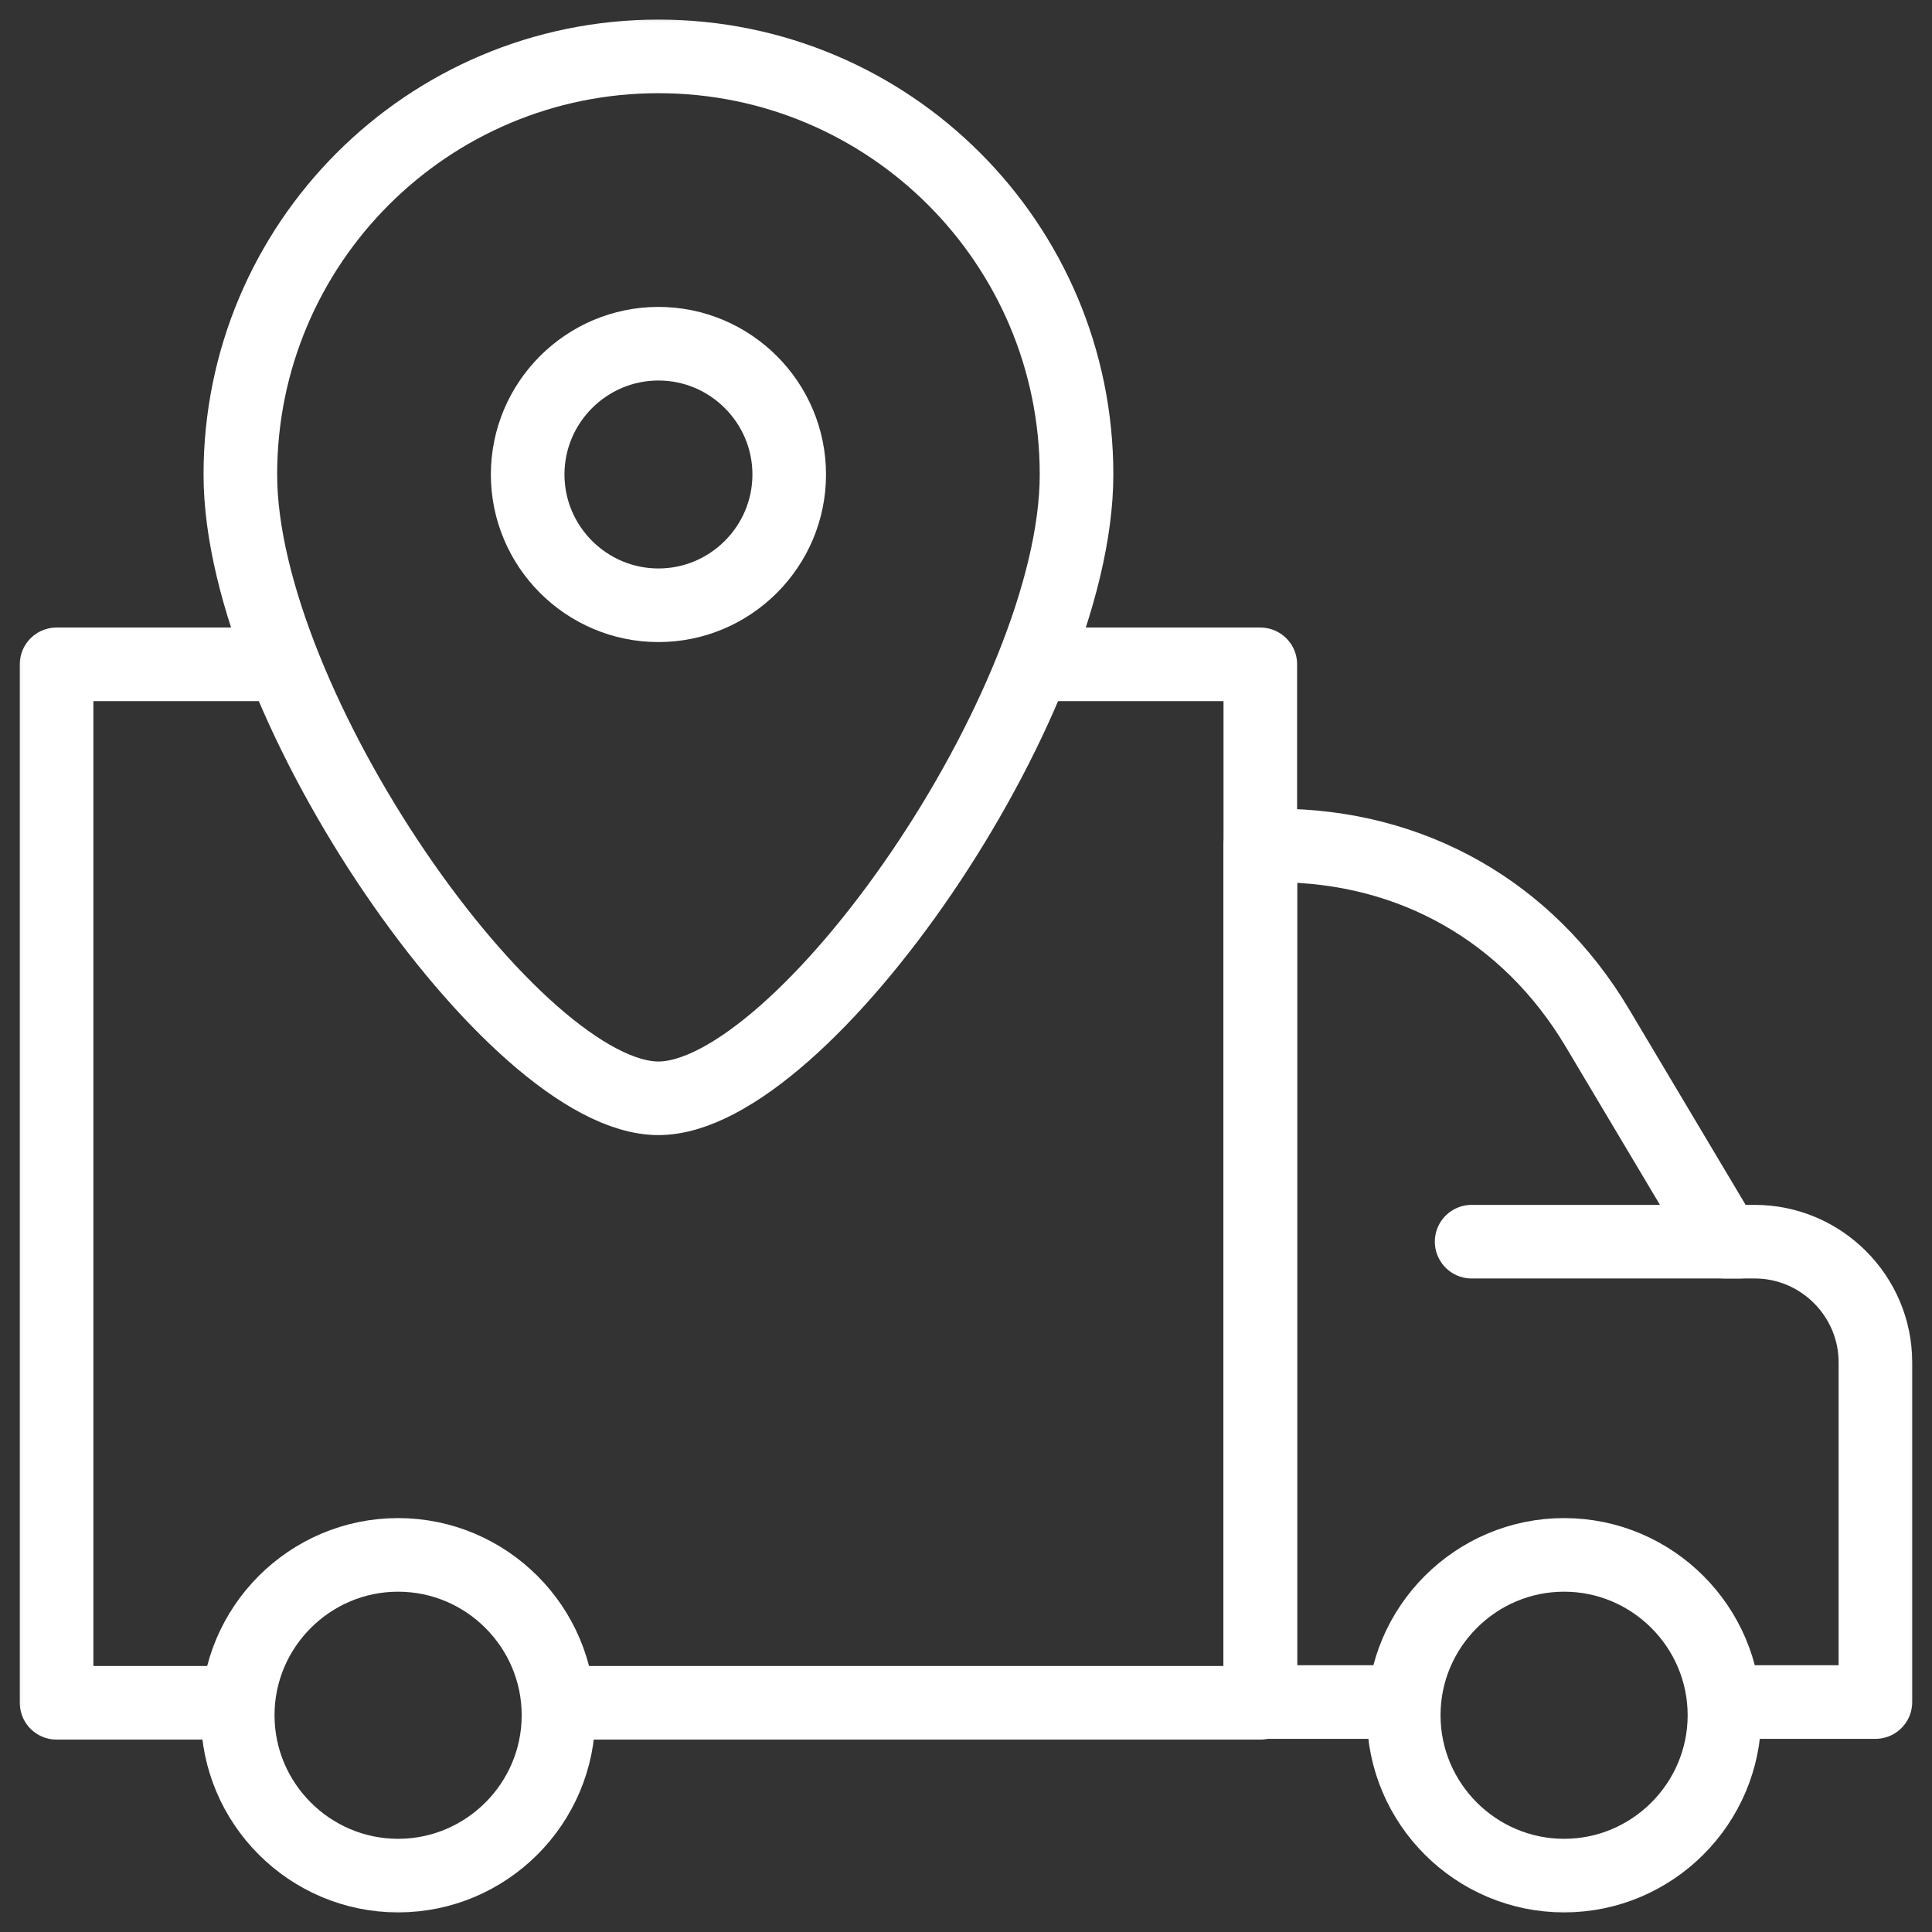 <svg width="42" height="42" viewBox="0 0 42 42" fill="none" xmlns="http://www.w3.org/2000/svg">
<rect x="0" y="0" width="42" height="42" fill="#333333" stroke="none"/>
<g clip-path="url(#clip0_4116_56963)">
<path d="M12.305 37.017H27.398V14.442H22.641" stroke="white" stroke-width="1.6" stroke-miterlimit="22.926" stroke-linecap="round" stroke-linejoin="round"/>
<mask id="mask0_4116_56963" style="mask-type:luminance" maskUnits="userSpaceOnUse" x="0" y="0" width="42" height="42">
<path d="M0 3.8147e-06H42V42H0V3.8147e-06Z" fill="white"/>
</mask>
<g mask="url(#mask0_4116_56963)">
<path d="M5.824 14.442H1.23V37.017H5.086" stroke="white" stroke-width="1.6" stroke-miterlimit="22.926" stroke-linecap="round" stroke-linejoin="round"/>
<path d="M37.488 37.001H40.77V29.618C40.77 28.172 39.59 26.993 38.145 26.993H37.494L34.724 22.344C33.217 19.816 30.69 18.38 27.747 18.38H27.398C27.398 25.134 27.398 30.247 27.398 37.001H30.434" stroke="white" stroke-width="1.6" stroke-miterlimit="22.926" stroke-linecap="round" stroke-linejoin="round"/>
<path d="M8.654 40.774C10.575 40.774 12.141 39.208 12.141 37.288C12.141 35.368 10.575 33.802 8.654 33.802C6.734 33.802 5.168 35.368 5.168 37.288C5.168 39.208 6.734 40.774 8.654 40.774Z" stroke="white" stroke-width="1.6" stroke-miterlimit="22.926" stroke-linecap="round" stroke-linejoin="round"/>
<path d="M37.819 26.993H31.992" stroke="white" stroke-width="1.6" stroke-miterlimit="22.926" stroke-linecap="round" stroke-linejoin="round"/>
<path d="M34.002 40.774C35.922 40.774 37.488 39.208 37.488 37.288C37.488 35.368 35.922 33.802 34.002 33.802C32.082 33.802 30.516 35.368 30.516 37.288C30.516 39.208 32.082 40.774 34.002 40.774Z" stroke="white" stroke-width="1.6" stroke-miterlimit="22.926" stroke-linecap="round" stroke-linejoin="round"/>
<path d="M14.314 1.226C19.334 1.226 23.403 5.295 23.403 10.315C23.403 15.335 17.441 23.876 14.314 23.876C11.187 23.876 5.225 15.335 5.225 10.315C5.225 5.295 9.294 1.226 14.314 1.226Z" stroke="white" stroke-width="1.6" stroke-miterlimit="22.926" stroke-linecap="round" stroke-linejoin="round"/>
<path d="M14.314 13.158C15.88 13.158 17.157 11.881 17.157 10.315C17.157 8.749 15.88 7.472 14.314 7.472C12.748 7.472 11.471 8.749 11.471 10.315C11.471 11.881 12.748 13.158 14.314 13.158Z" stroke="white" stroke-width="1.6" stroke-miterlimit="22.926" stroke-linecap="round" stroke-linejoin="round"/>
</g>
</g>
<defs>
<clipPath id="clip0_4116_56963">
<rect width="42" height="42" fill="white"/>
</clipPath>
</defs>
</svg>

